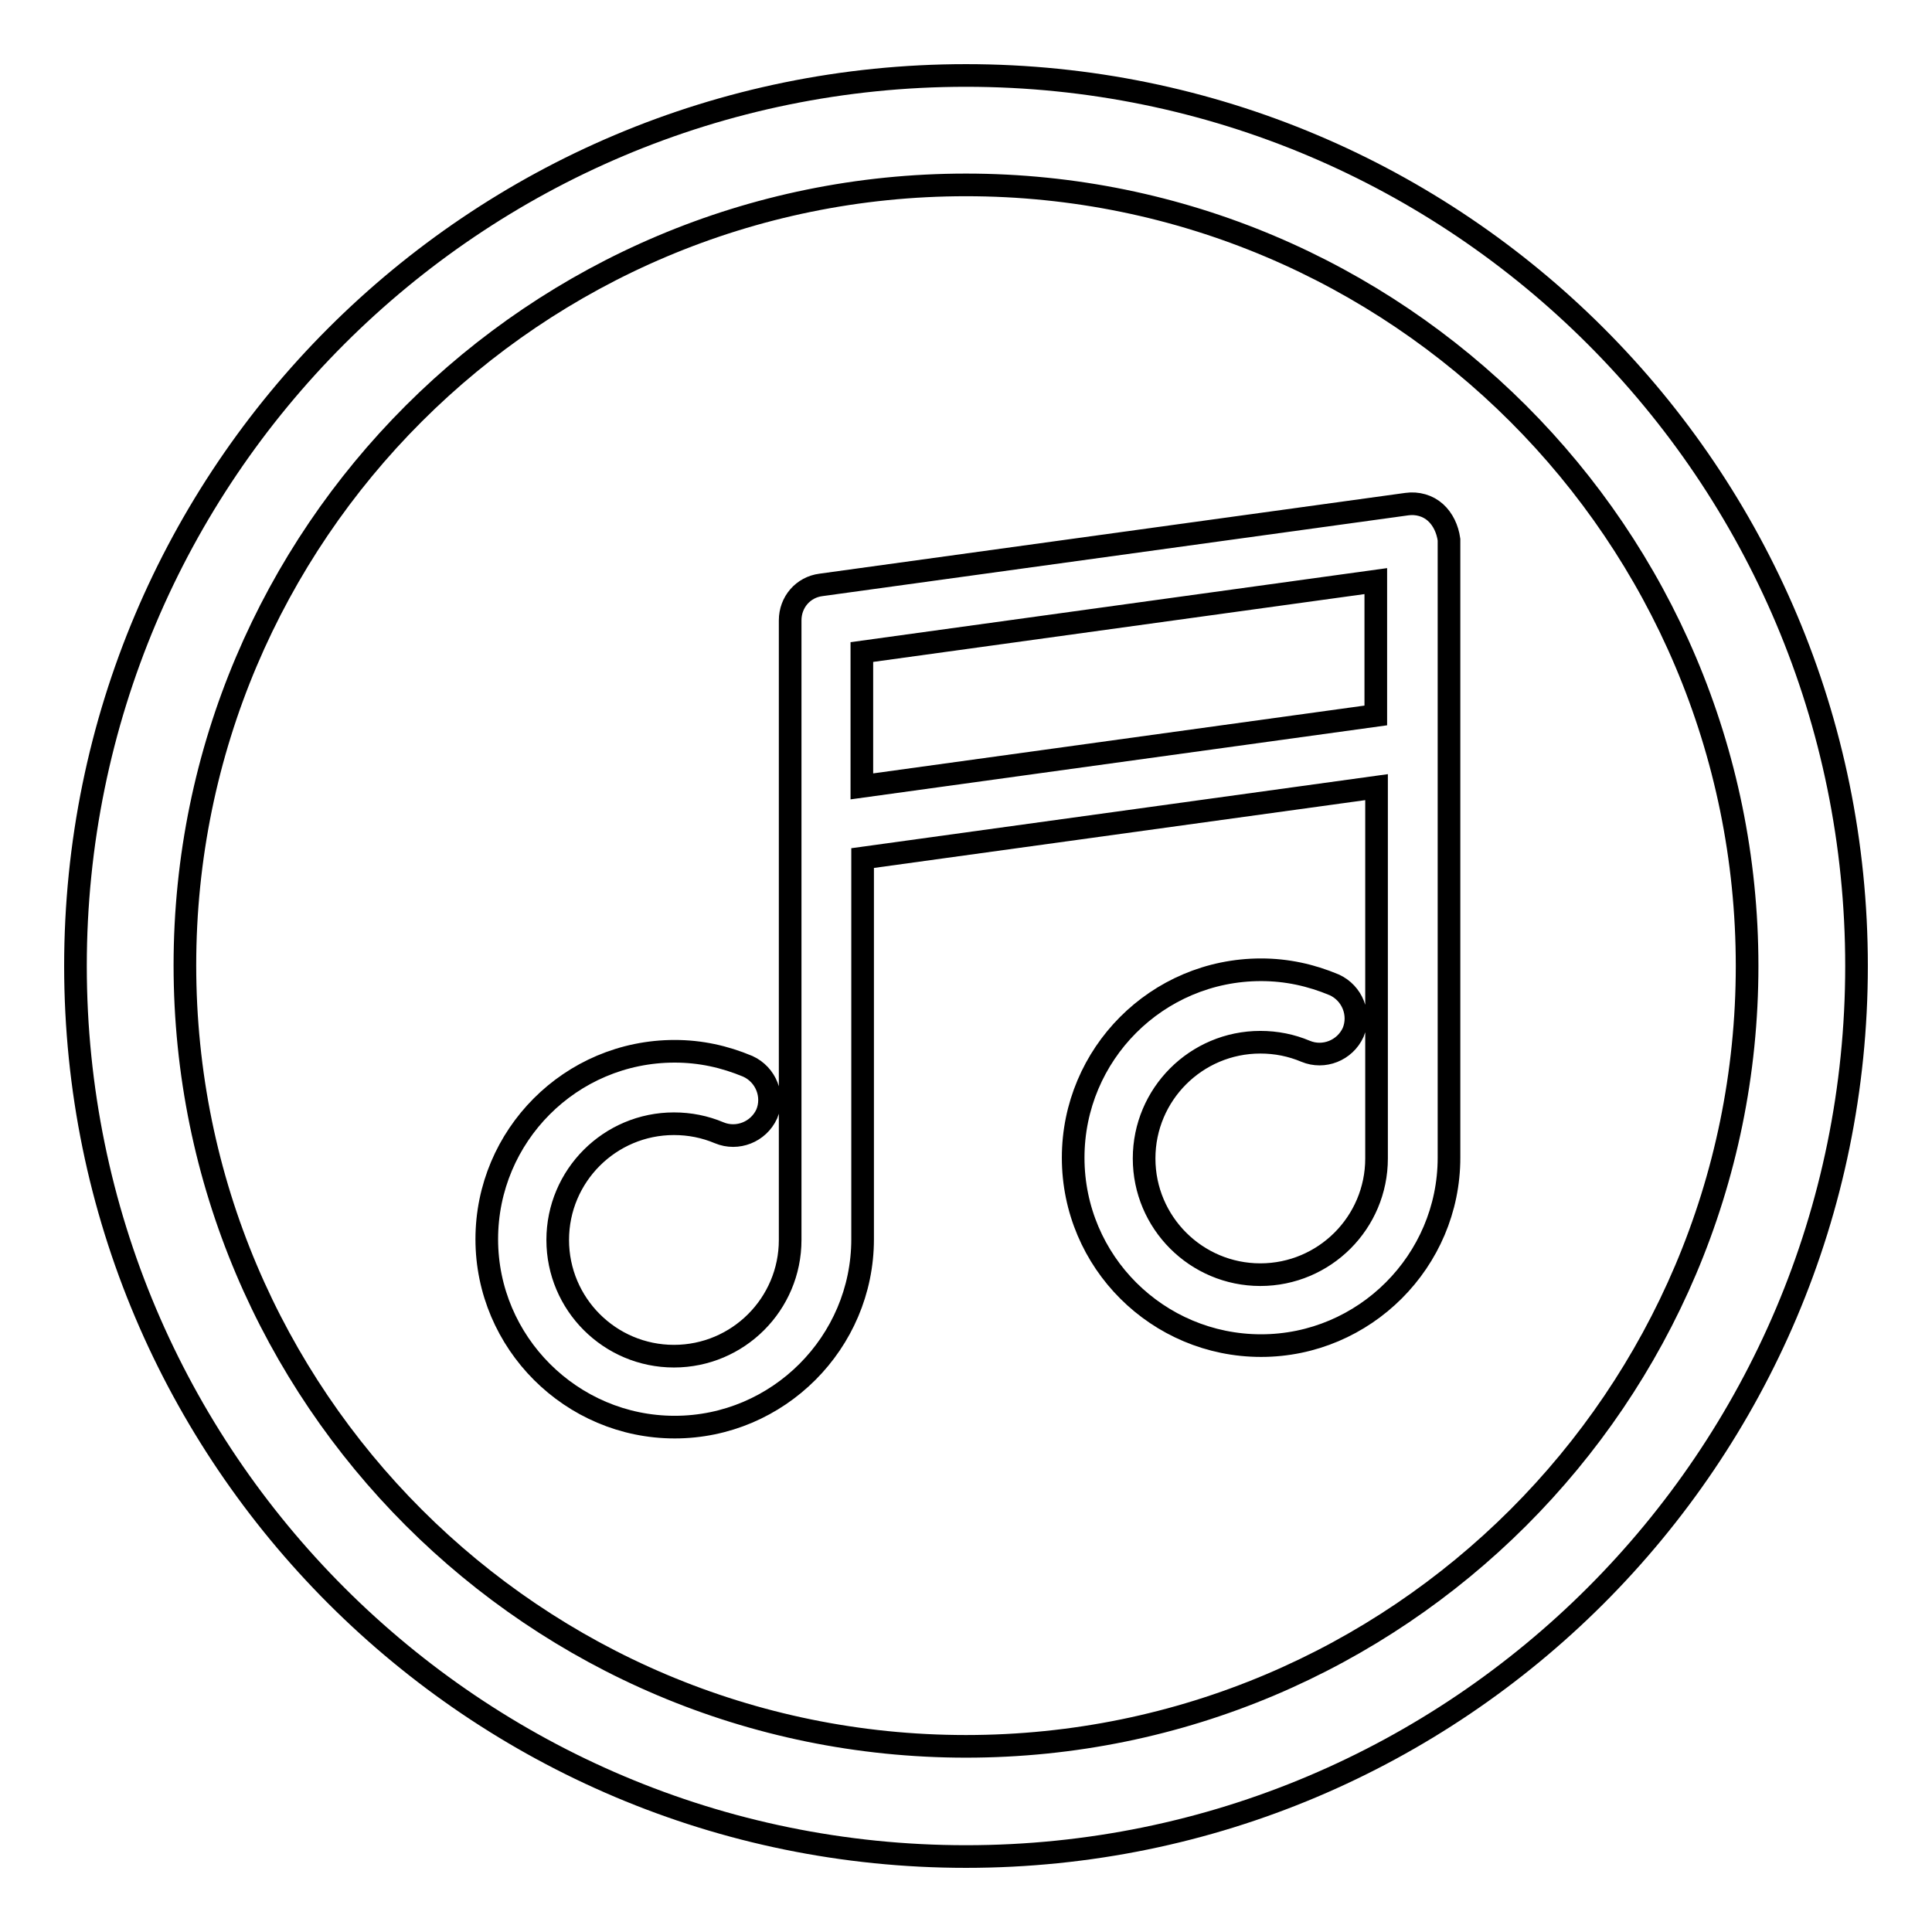 <?xml version="1.0" encoding="utf-8"?>
<!-- Svg Vector Icons : http://www.onlinewebfonts.com/icon -->
<!DOCTYPE svg PUBLIC "-//W3C//DTD SVG 1.1//EN" "http://www.w3.org/Graphics/SVG/1.1/DTD/svg11.dtd">
<svg version="1.1" xmlns="http://www.w3.org/2000/svg" xmlns:xlink="http://www.w3.org/1999/xlink" x="0px" y="0px" viewBox="0 0 256 256" enable-background="new 0 0 256 256" xml:space="preserve">
<g><g><path stroke-width="3" fill-opacity="0" stroke="#000000"  d="M128,10C62.8,10,10,62.8,10,128c0,65.2,52.9,118,118,118c65.1,0,118-52.8,118-118C246,62.8,193.2,10,128,10z M128,231.4c-57.1,0-103.5-46.3-103.5-103.5C24.5,70.8,70.9,24.5,128,24.5c57.1,0,103.5,46.3,103.5,103.5C231.5,185.1,185.1,231.4,128,231.4z"/><path stroke-width="3" fill-opacity="0" stroke="#000000"  d="M89.3,196.3"/><path stroke-width="3" fill-opacity="0" stroke="#000000"  d="M190.2,67.9c-1-0.9-2.4-1.3-3.8-1.1l-77.6,10.7c-2.4,0.3-4.1,2.3-4.1,4.7v82.1c0,8.5-6.9,15.4-15.4,15.4c-8.5,0-15.4-6.9-15.4-15.4c0-8.5,6.9-15.4,15.4-15.4c2.1,0,4.1,0.4,6,1.2c2.4,1,5.2-0.1,6.3-2.5c1-2.4-0.1-5.2-2.5-6.3c-3.1-1.3-6.3-2-9.7-2c-13.8,0-24.9,11.2-24.9,24.9s11.2,24.9,24.9,24.9s24.9-11.2,24.9-24.9v-50.5l68.1-9.4v49.2c0,8.5-6.9,15.4-15.4,15.4c-8.5,0-15.4-6.9-15.4-15.4c0-8.5,6.9-15.4,15.4-15.4c2.1,0,4.1,0.4,6,1.2c2.4,1,5.2-0.1,6.3-2.5c1-2.4-0.1-5.2-2.5-6.3c-3.1-1.3-6.3-2-9.7-2c-13.8,0-24.9,11.2-24.9,24.9c0,13.8,11.2,24.9,24.9,24.9s24.9-11.2,24.9-24.9V71.5C191.8,70.1,191.2,68.8,190.2,67.9L190.2,67.9z M114.2,104.2V86.4l68.1-9.4v17.8L114.2,104.2L114.2,104.2z"/></g></g>
</svg>